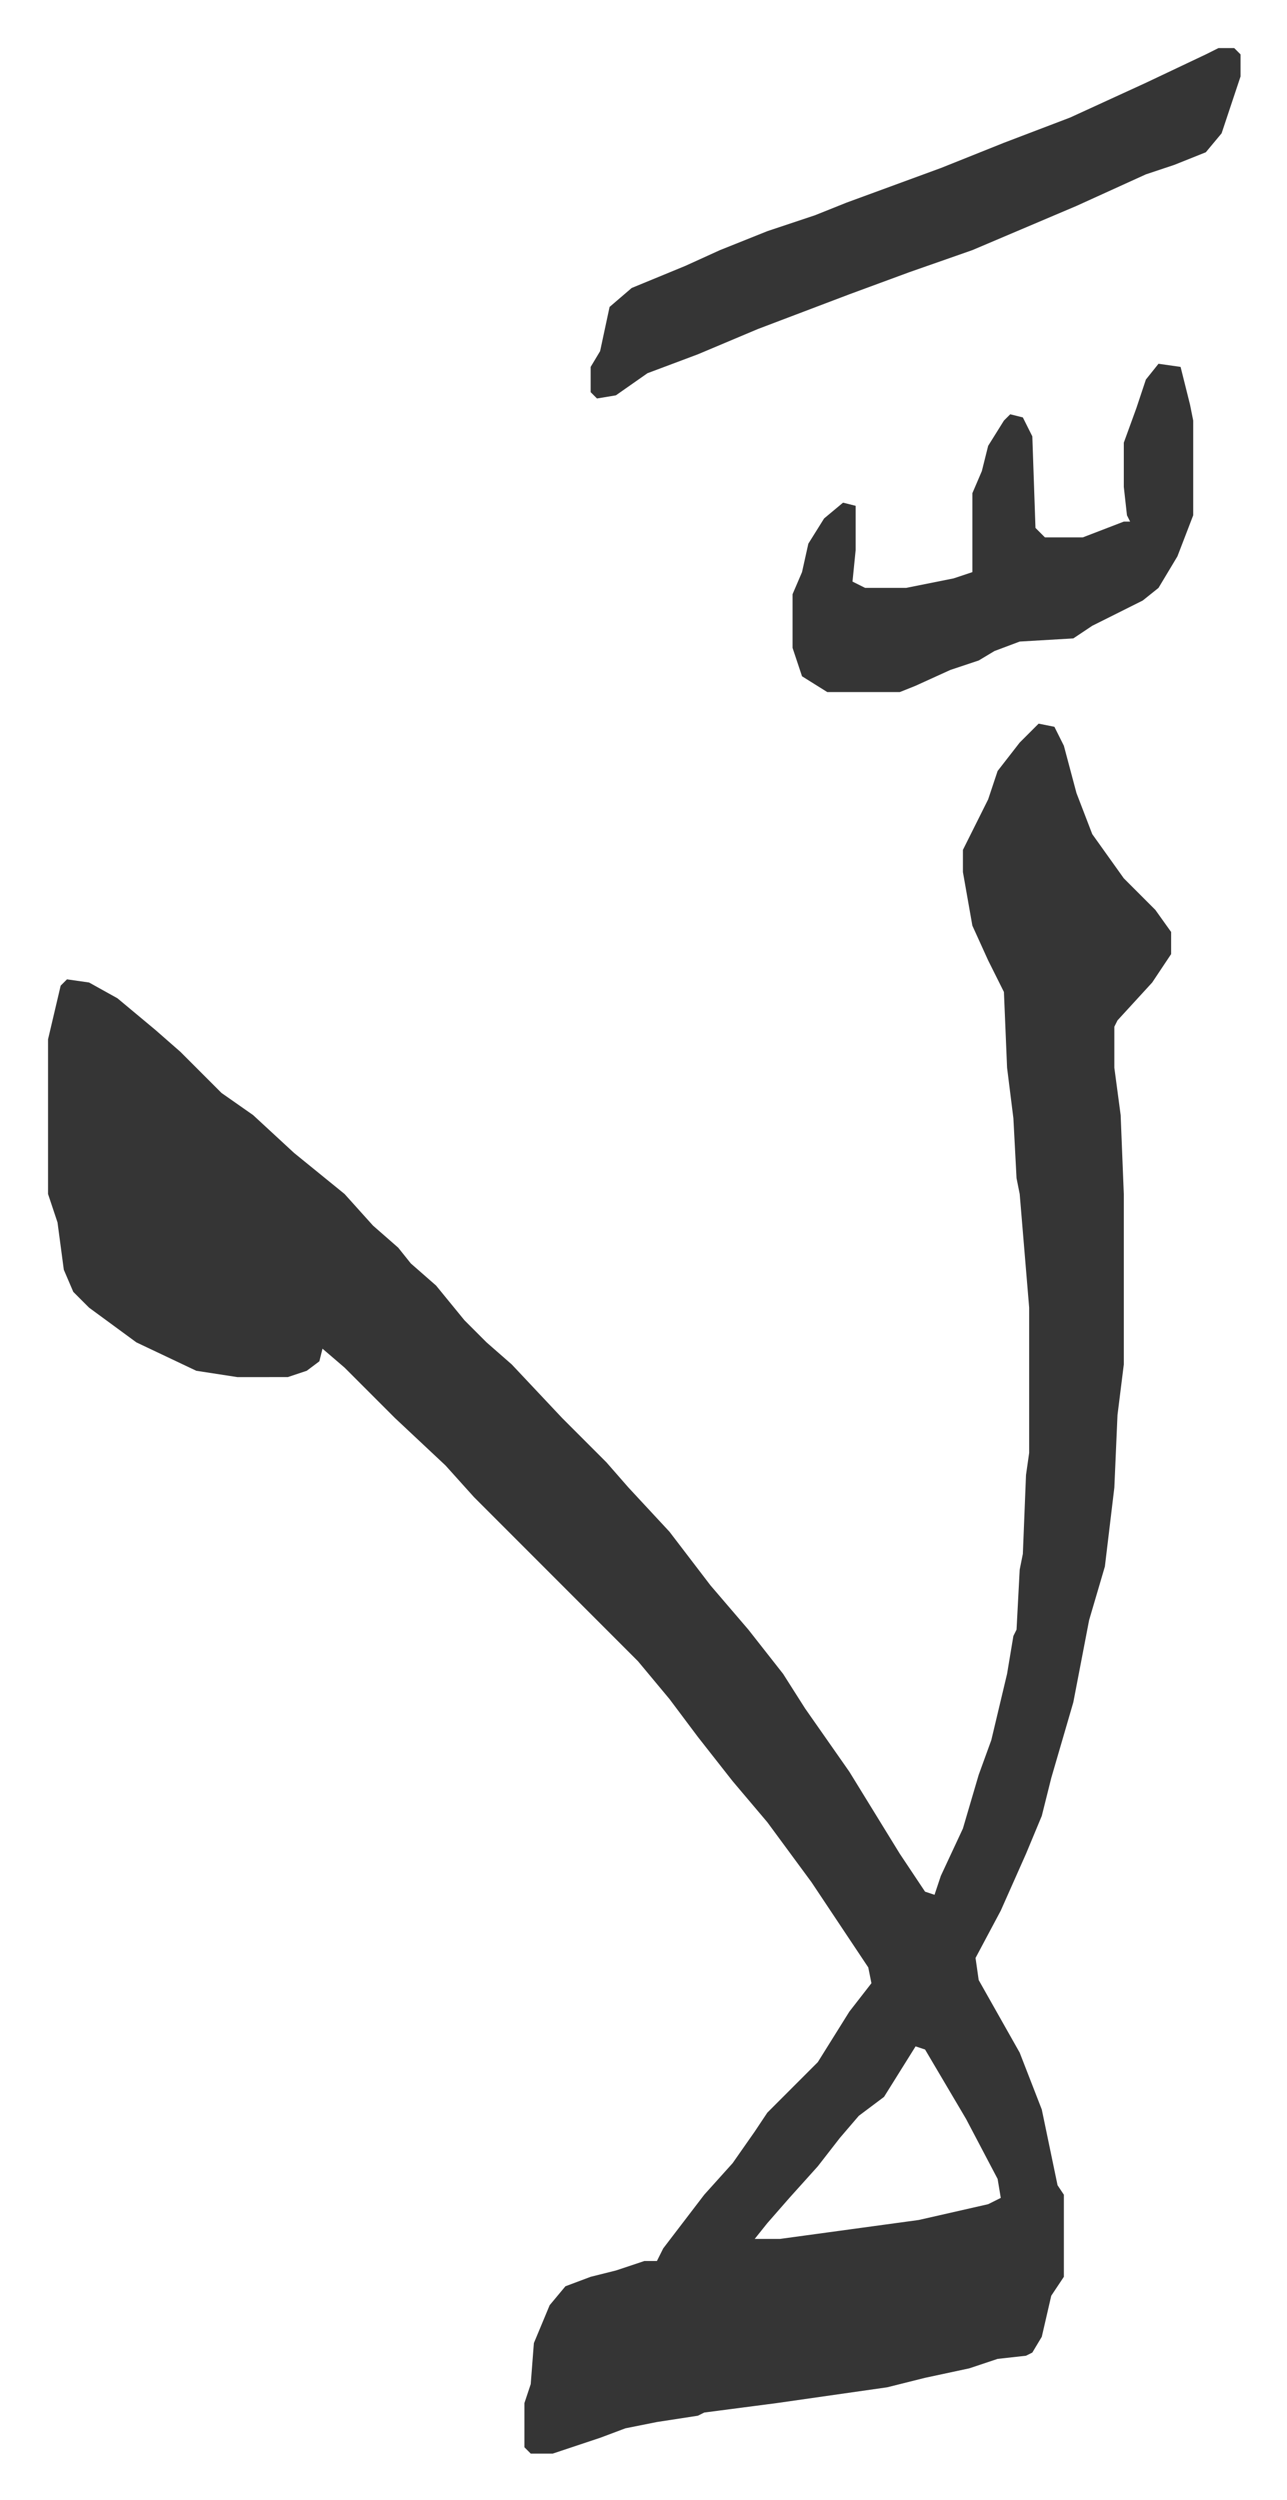 <svg xmlns="http://www.w3.org/2000/svg" role="img" viewBox="-15.23 240.77 407.96 791.96"><path fill="#353535" id="rule_normal" d="M314 470l5 1 3 6 4 15 5 13 10 14 10 10 5 7v7l-6 9-11 12-1 2v13l2 15 1 25v54l-2 16-1 23-3 25-5 17-5 26-7 24-3 12-5 12-8 18-8 15 1 7 13 23 7 18 5 24 2 3v26l-4 6-3 13-3 5-2 1-9 1-9 3-14 3-12 3-35 5-23 3-2 1-13 2-10 2-8 3-15 5h-7l-2-2v-14l2-6 1-13 5-12 5-6 8-3 8-2 9-3h4l2-4 13-17 9-10 7-10 4-6 16-16 10-16 7-9-1-5-18-27-14-19-11-13-11-14-9-12-10-12-5-5-37-37-5-5-5-5-9-10-16-15-16-16-7-6-1 4-4 3-6 2H60l-13-2-19-9-15-11-5-5-3-7-2-15-3-9v-49l4-17 2-2 7 1 9 5 12 10 8 7 13 13 10 7 13 12 16 13 9 10 8 7 4 5 8 7 9 11 7 7 8 7 16 17 14 14 7 8 13 14 13 17 12 14 11 14 7 11 14 20 8 13 8 13 8 12 3 1 2-6 7-15 5-17 4-11 5-21 2-12 1-2 1-19 1-5 1-25 1-7v-46l-3-36-1-5-1-19-2-16-1-24-5-10-5-11-3-17v-7l8-16 3-9 7-9zm-39 419l-10 16-8 6-6 7-7 9-9 10-7 8-4 5h8l44-6 22-5 4-2-1-6-10-19-13-22zm96-633h5l2 2v7l-6 18-5 6-10 4-9 3-22 10-33 14-20 7-19 7-29 11-19 8-16 6-10 7-6 1-2-2v-8l3-5 3-14 7-6 17-7 11-5 15-6 15-5 10-4 30-11 20-8 21-8 24-11 19-9zm-19 100l7 1 3 12 1 5v30l-5 13-6 10-5 4-16 8-6 4-17 1-8 3-5 3-9 3-11 5-5 2h-23l-8-5-3-9v-17l3-7 2-9 5-8 6-5 4 1v14l-1 10 4 2h13l15-3 6-2v-25l3-7 2-8 5-8 2-2 4 1 3 6 1 29 3 3h12l13-5h2l-1-2-1-9v-14l4-11 3-9z"/></svg>
